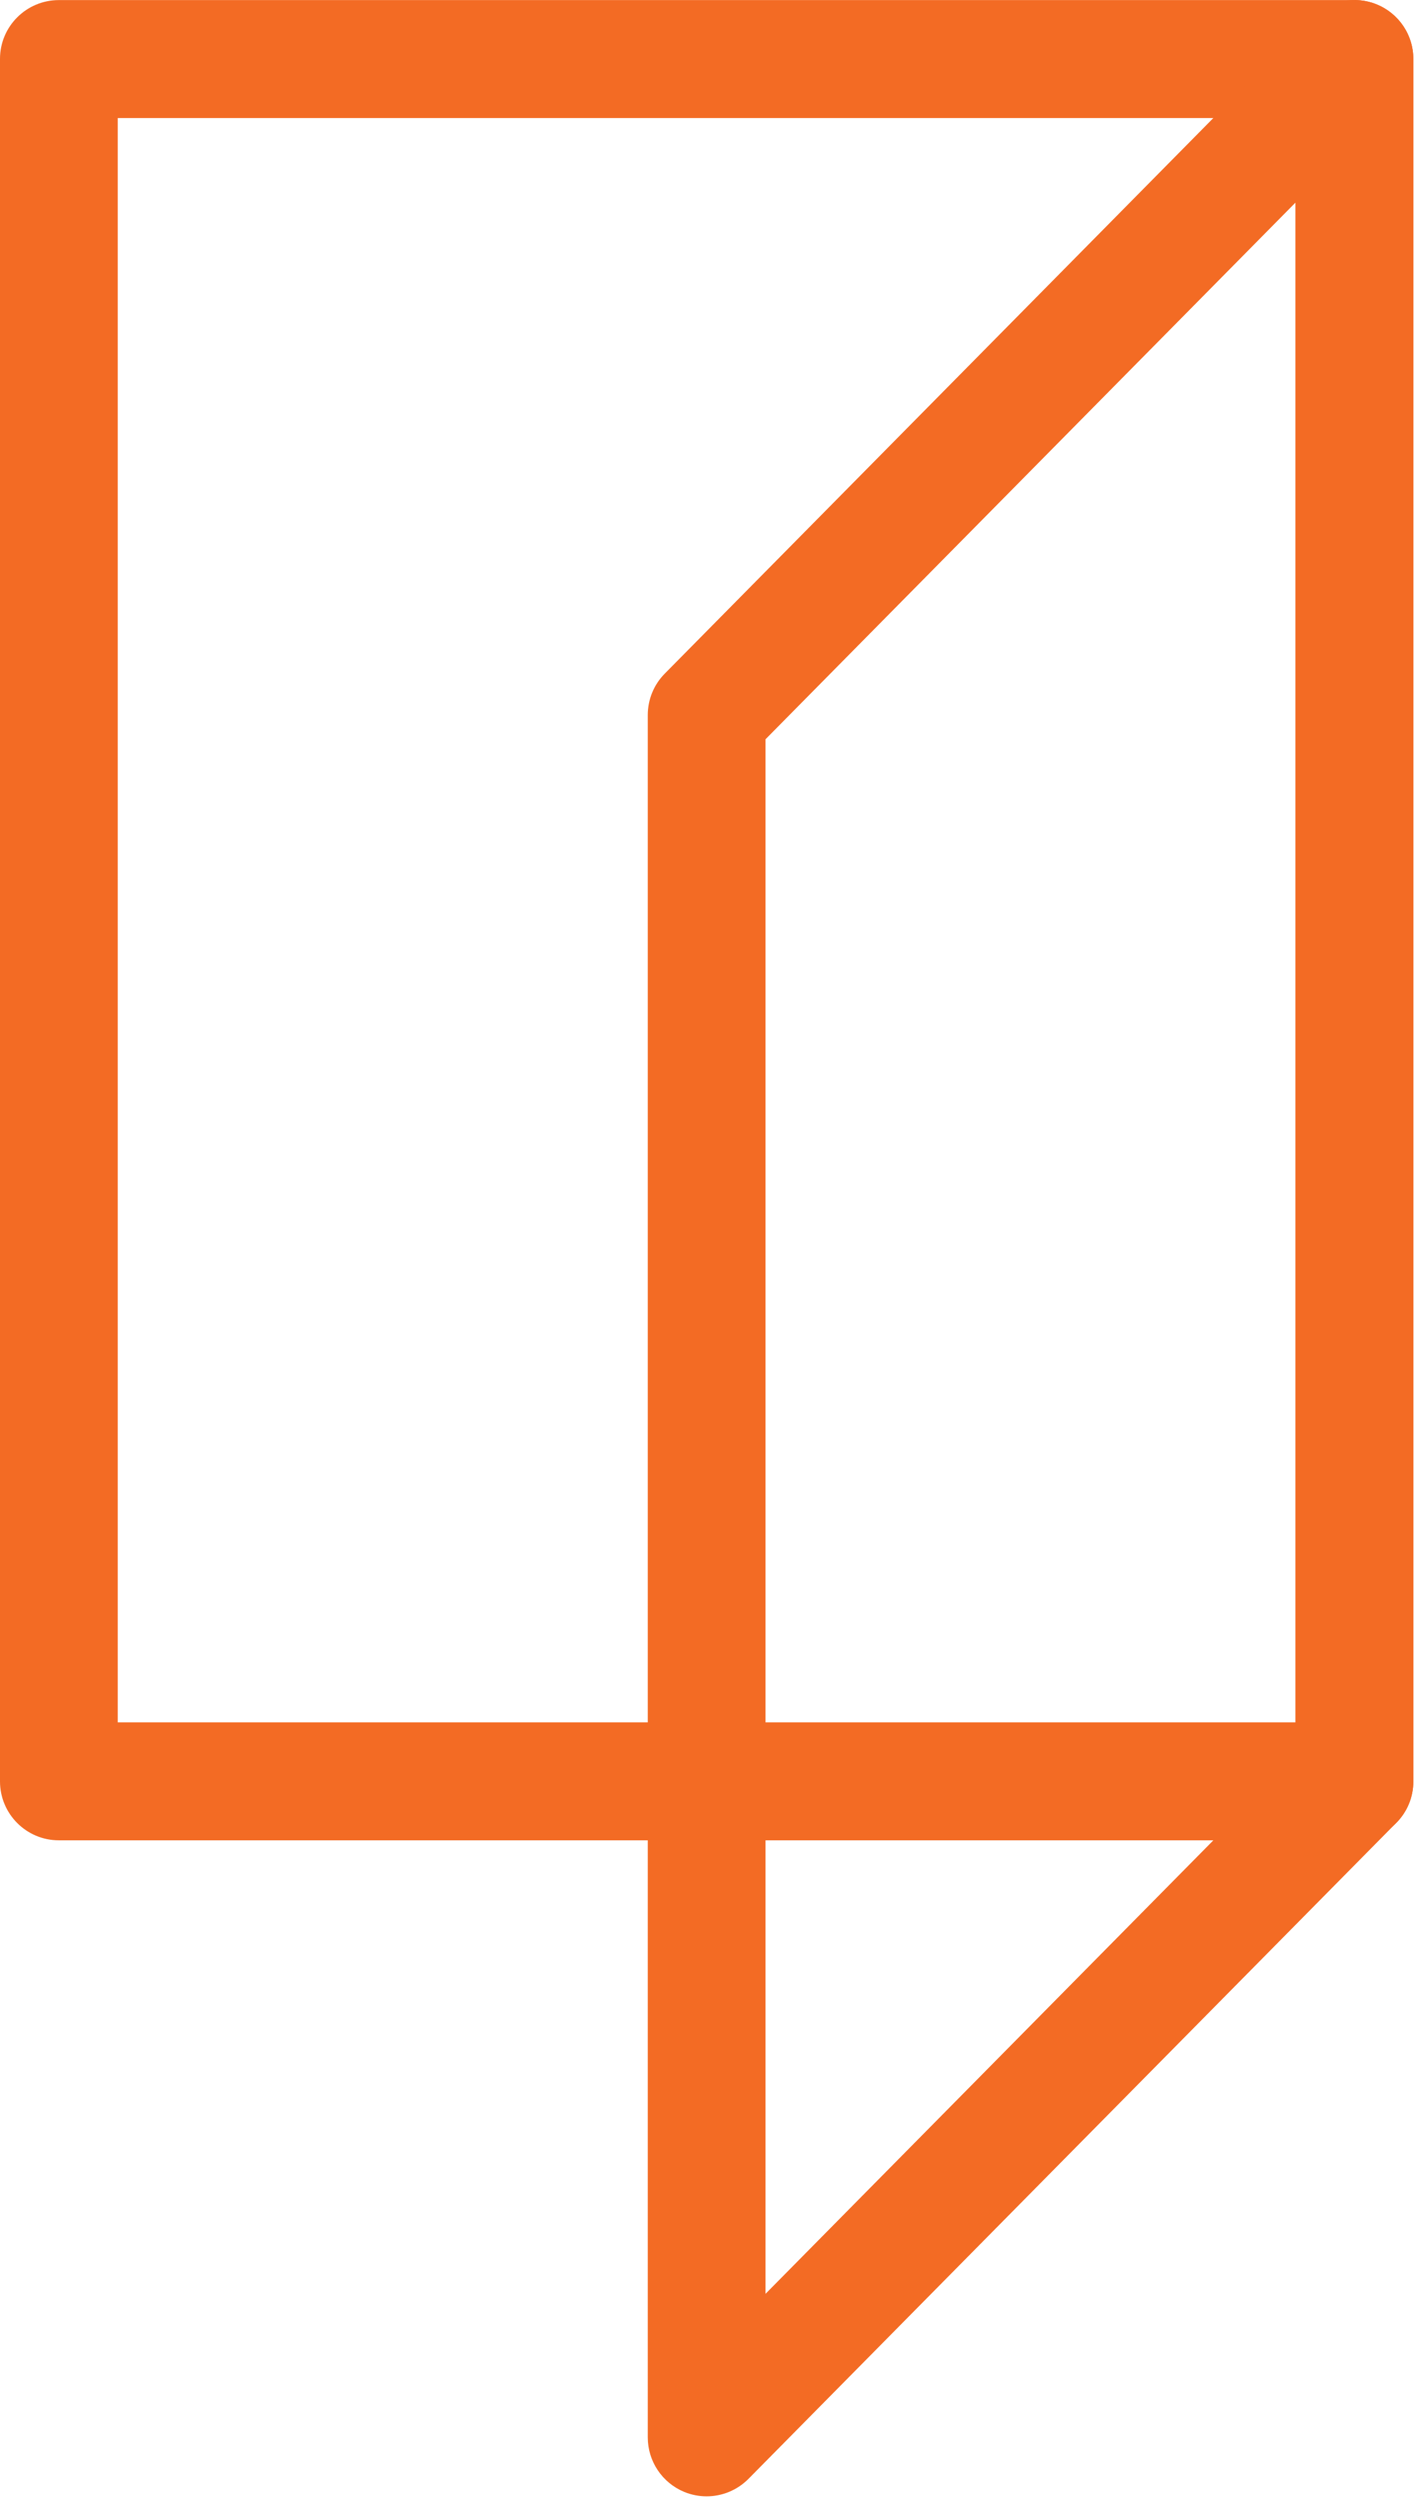 <svg width="105" height="184" viewBox="0 0 105 184" fill="none" xmlns="http://www.w3.org/2000/svg">
<path d="M99.734 135.449H4.335C1.938 135.449 1.48401e-05 133.504 1.48401e-05 131.111V4.344C-0.006 1.951 1.938 0.006 4.335 0.006H99.734C102.132 0.006 104.069 1.951 104.069 4.344V131.111C104.069 133.51 102.126 135.449 99.734 135.449ZM8.67 126.766H95.393V8.689H8.67V126.773V126.766Z" fill="#F36B24"/>
<path d="M52.032 183.733C51.479 183.733 50.92 183.627 50.386 183.409C48.759 182.738 47.697 181.153 47.697 179.394V52.628C47.697 51.484 48.144 50.39 48.951 49.576L96.648 1.29C97.884 0.04 99.753 -0.345 101.38 0.326C103.007 0.998 104.069 2.582 104.069 4.341V131.108C104.069 132.252 103.622 133.345 102.815 134.16L55.112 182.446C54.28 183.285 53.162 183.733 52.025 183.733H52.032ZM56.367 54.411V168.828L95.393 129.324V14.907L56.367 54.411Z" fill="#F36B24"/>
</svg>

